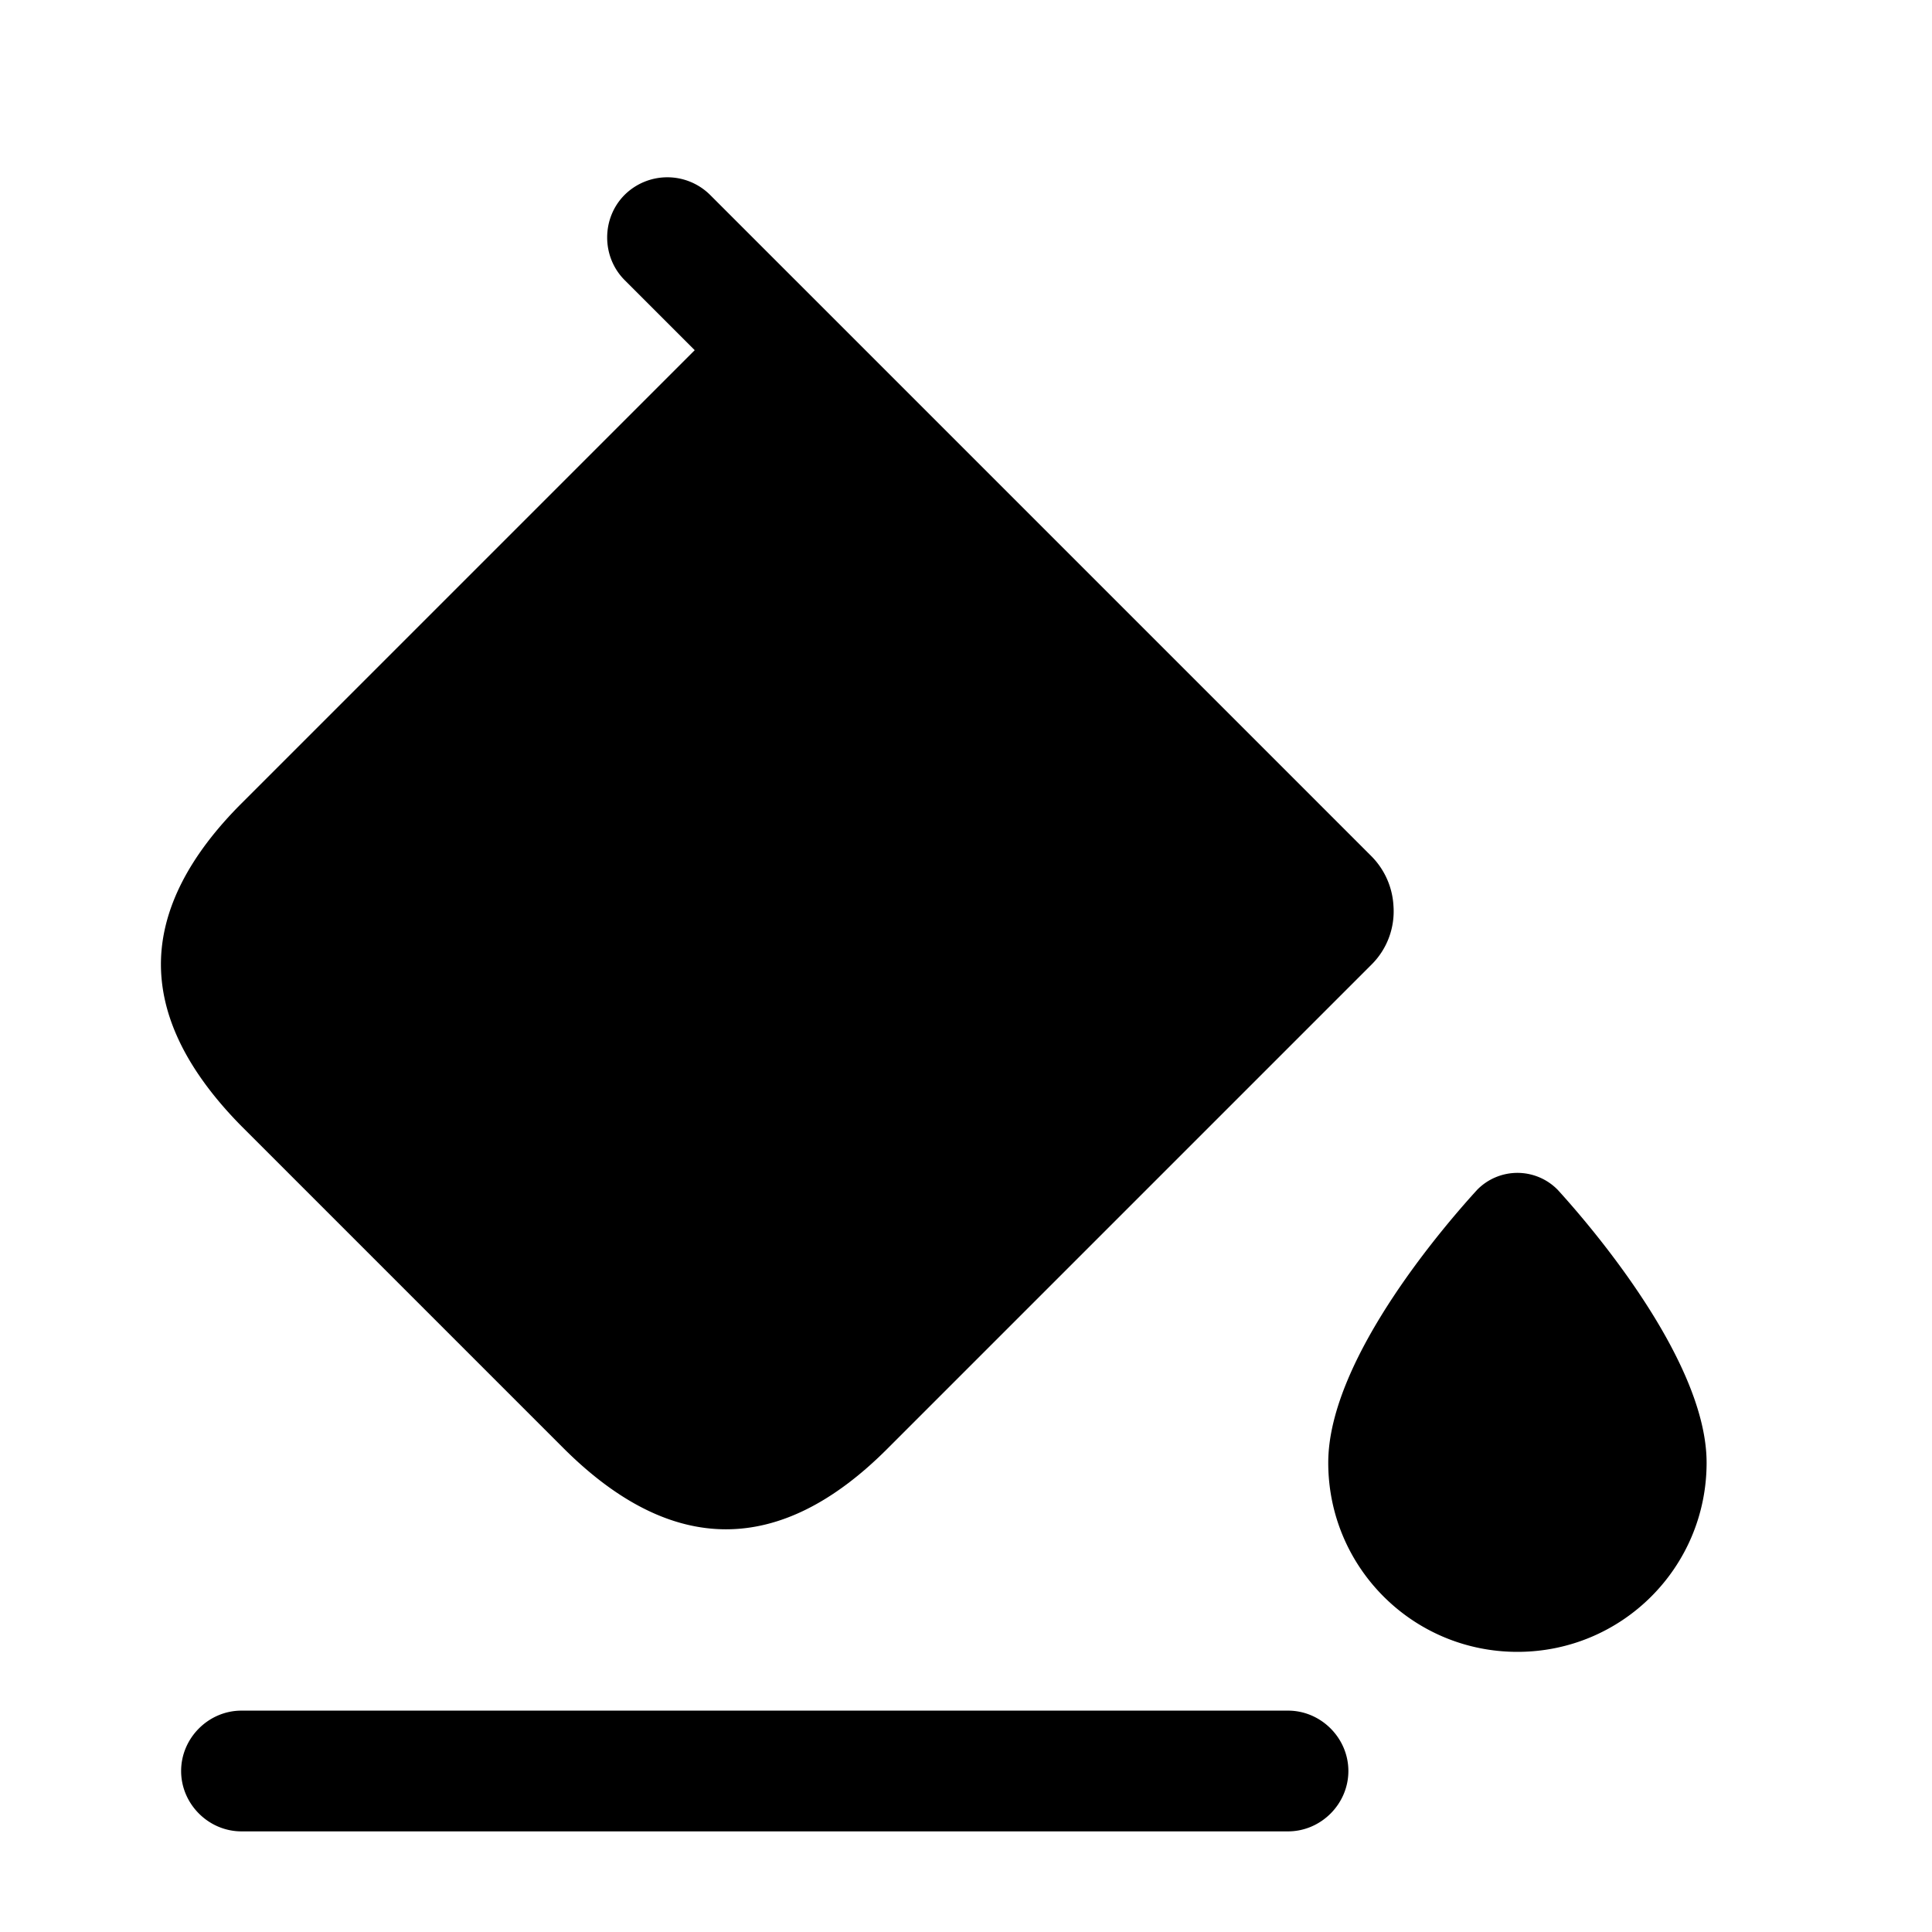 <svg xmlns="http://www.w3.org/2000/svg" viewBox="0 0 24 24" fill="currentColor" aria-hidden="true">
  <path d="M17.04 10.64L9.69 3.29l-.87-.87a.754.754 0 00-1.06 0c-.29.29-.29.77 0 1.06l.87.87L3 9.98c-.64.64-.98 1.29-1 1.94-.02.69.32 1.38 1 2.07L7.01 18c1.34 1.33 2.68 1.33 4.01 0l6.02-6.02c.2-.2.29-.47.27-.73a.949.949 0 00-.27-.61zM16 22.75H3c-.41 0-.75-.34-.75-.75s.34-.75.75-.75h13c.41 0 .75.34.75.75s-.34.75-.75.75zM19.35 14.78a.7.7 0 00-1 0c-.31.34-1.85 2.07-1.85 3.39 0 1.3 1.05 2.35 2.35 2.35s2.35-1.05 2.35-2.35c0-1.31-1.54-3.05-1.85-3.39z"/>
</svg>
